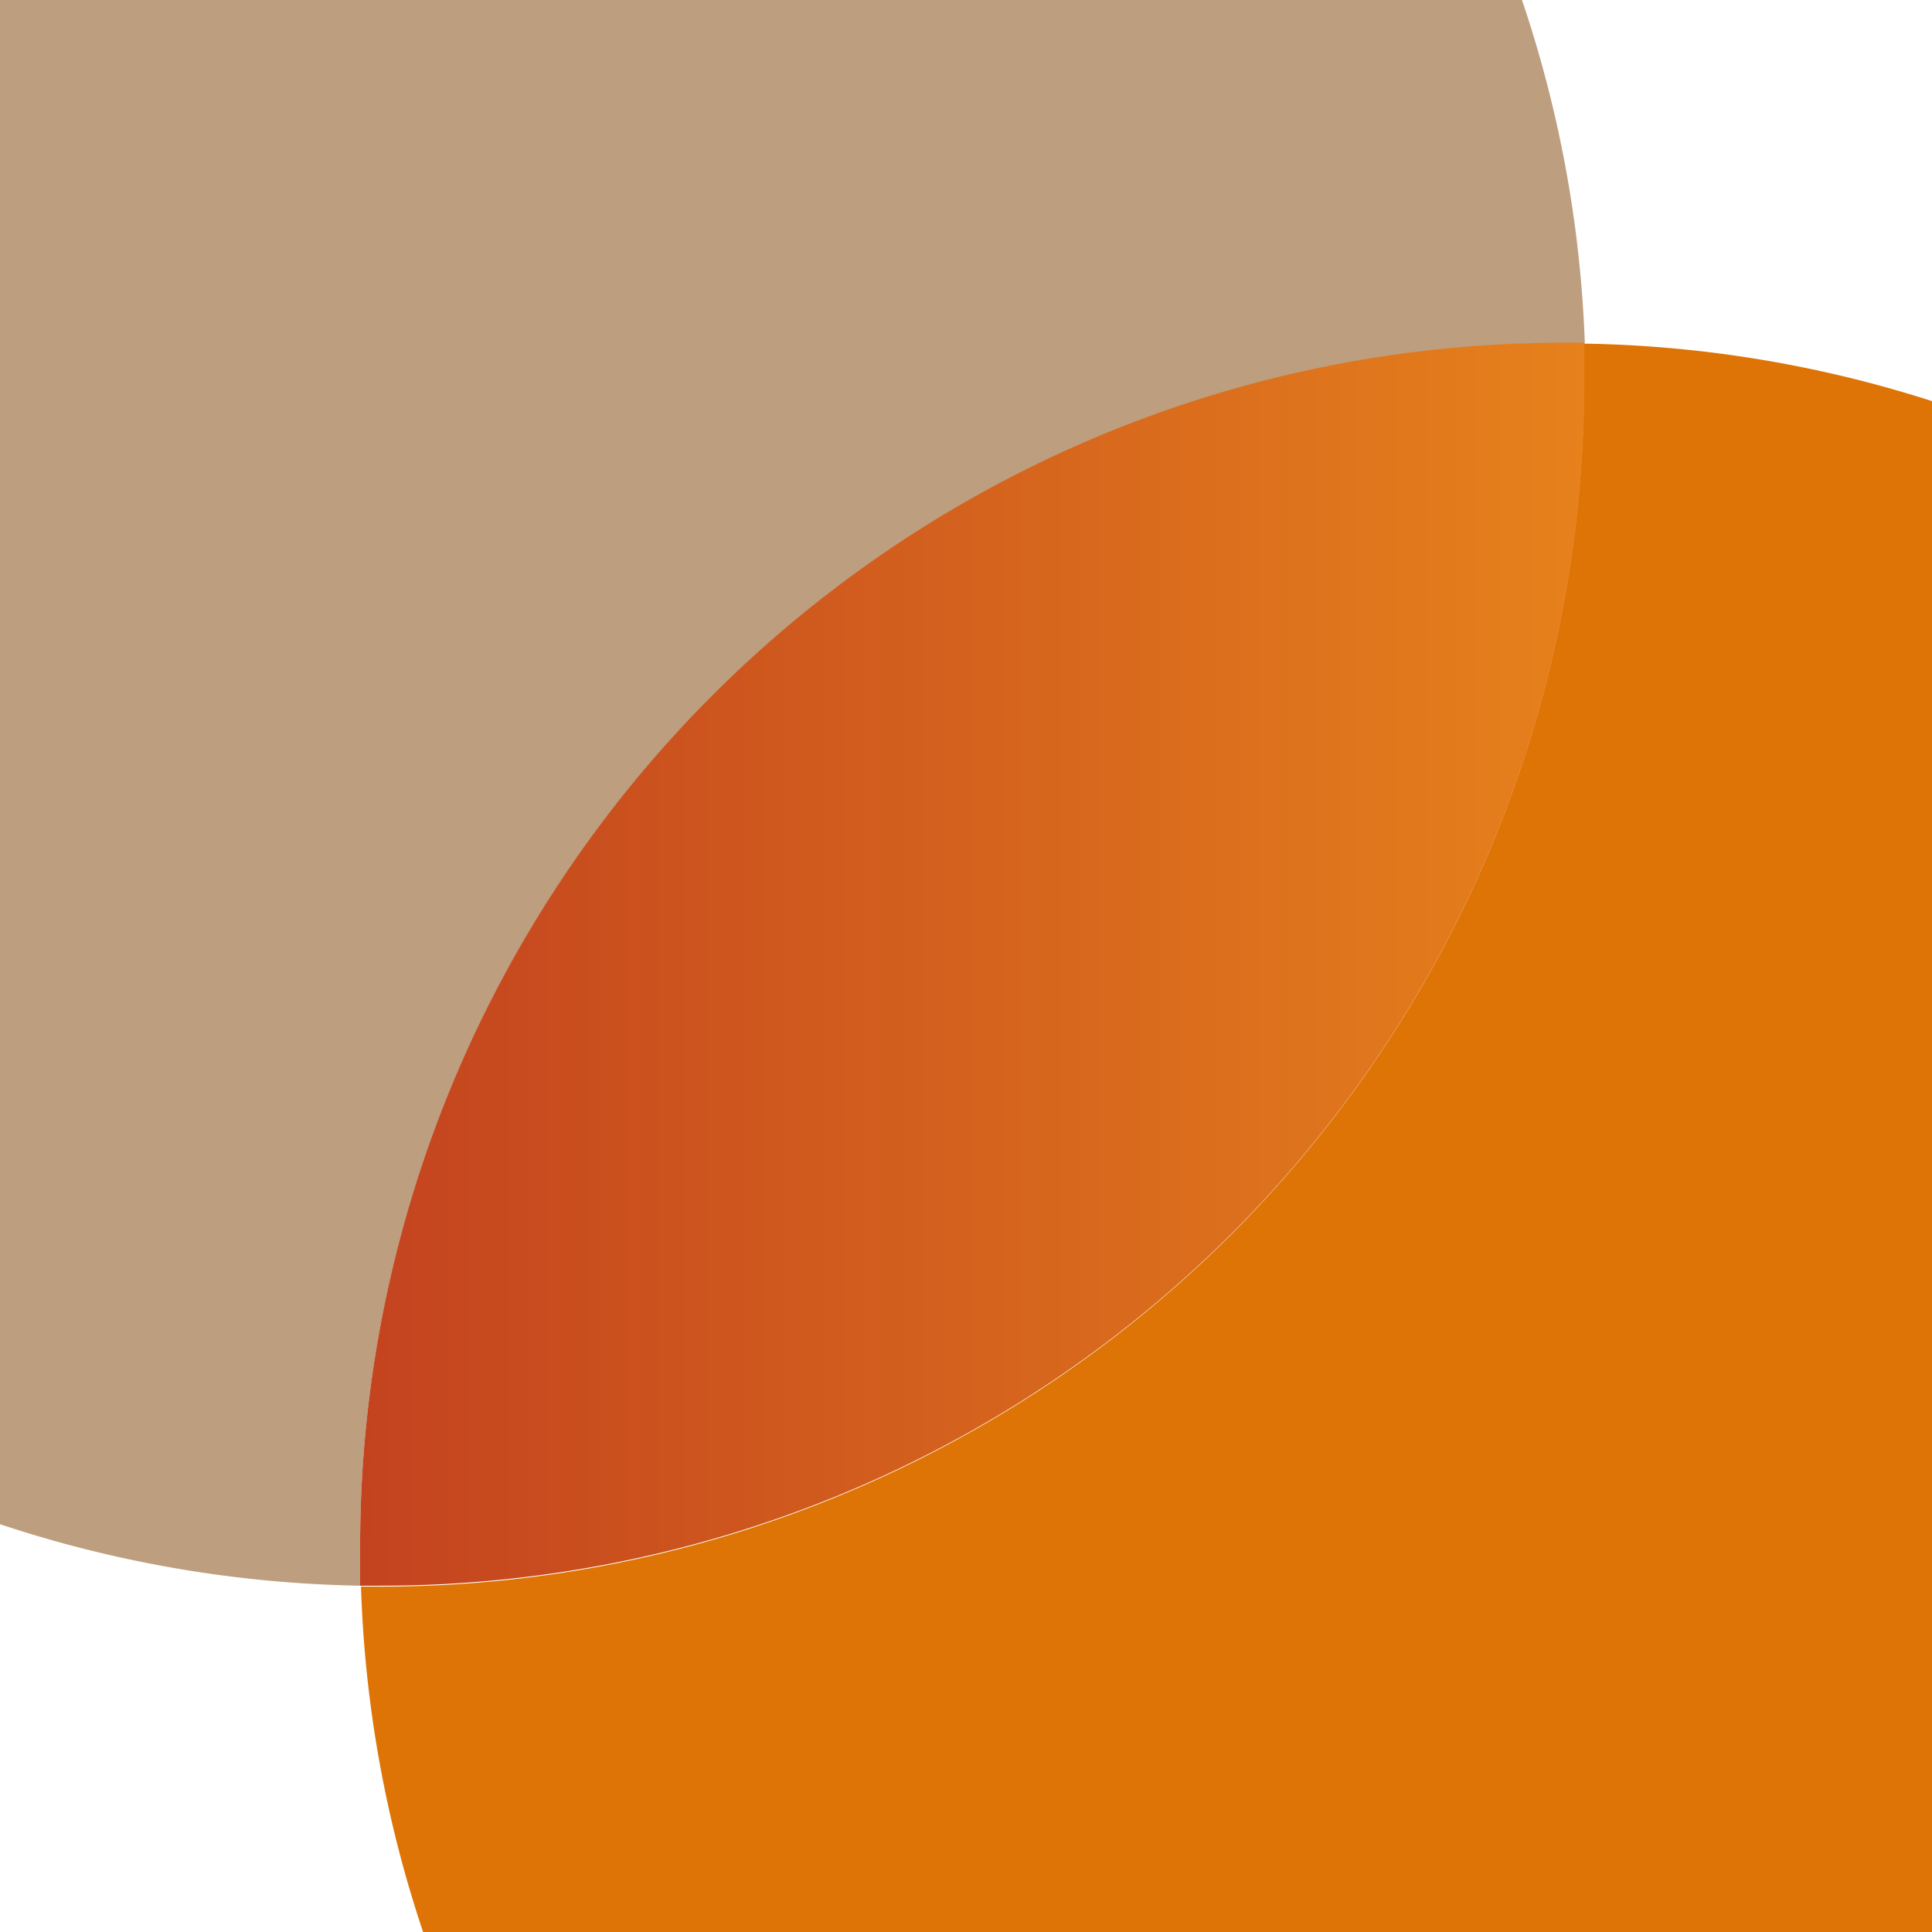 <svg xmlns="http://www.w3.org/2000/svg" xmlns:xlink="http://www.w3.org/1999/xlink" viewBox="0 0 43.35 43.35"><defs><style>.cls-1{fill:#bd9e7e;}.cls-2{fill:#de7405;}.cls-3{fill:url(#未命名的渐变_8);}</style><linearGradient id="未命名的渐变_8" x1="8.08" y1="21.65" x2="35.56" y2="21.65" gradientUnits="userSpaceOnUse"><stop offset="0" stop-color="#c3431f"/><stop offset="1" stop-color="#e6811c"/></linearGradient></defs><g id="图层_2" data-name="图层 2"><g id="图层_1-2" data-name="图层 1"><path class="cls-1" d="M8.08,34.7a27,27,0,0,1,27-27h.48A27,27,0,0,0,34.15,0H0V34.2a27.08,27.08,0,0,0,8.1,1.38C8.09,35.29,8.08,35,8.08,34.7Z"/><path class="cls-2" d="M43.35,9a26.9,26.9,0,0,0-7.81-1.29c0,.29,0,.59,0,.89a27,27,0,0,1-27,27H8.1a27,27,0,0,0,1.4,7.77H43.35Z"/><path class="cls-3" d="M8.08,34.7c0,.29,0,.59,0,.88h.47a27,27,0,0,0,27-27c0-.3,0-.6,0-.89h-.48A27,27,0,0,0,8.08,34.7Z"/></g></g></svg>